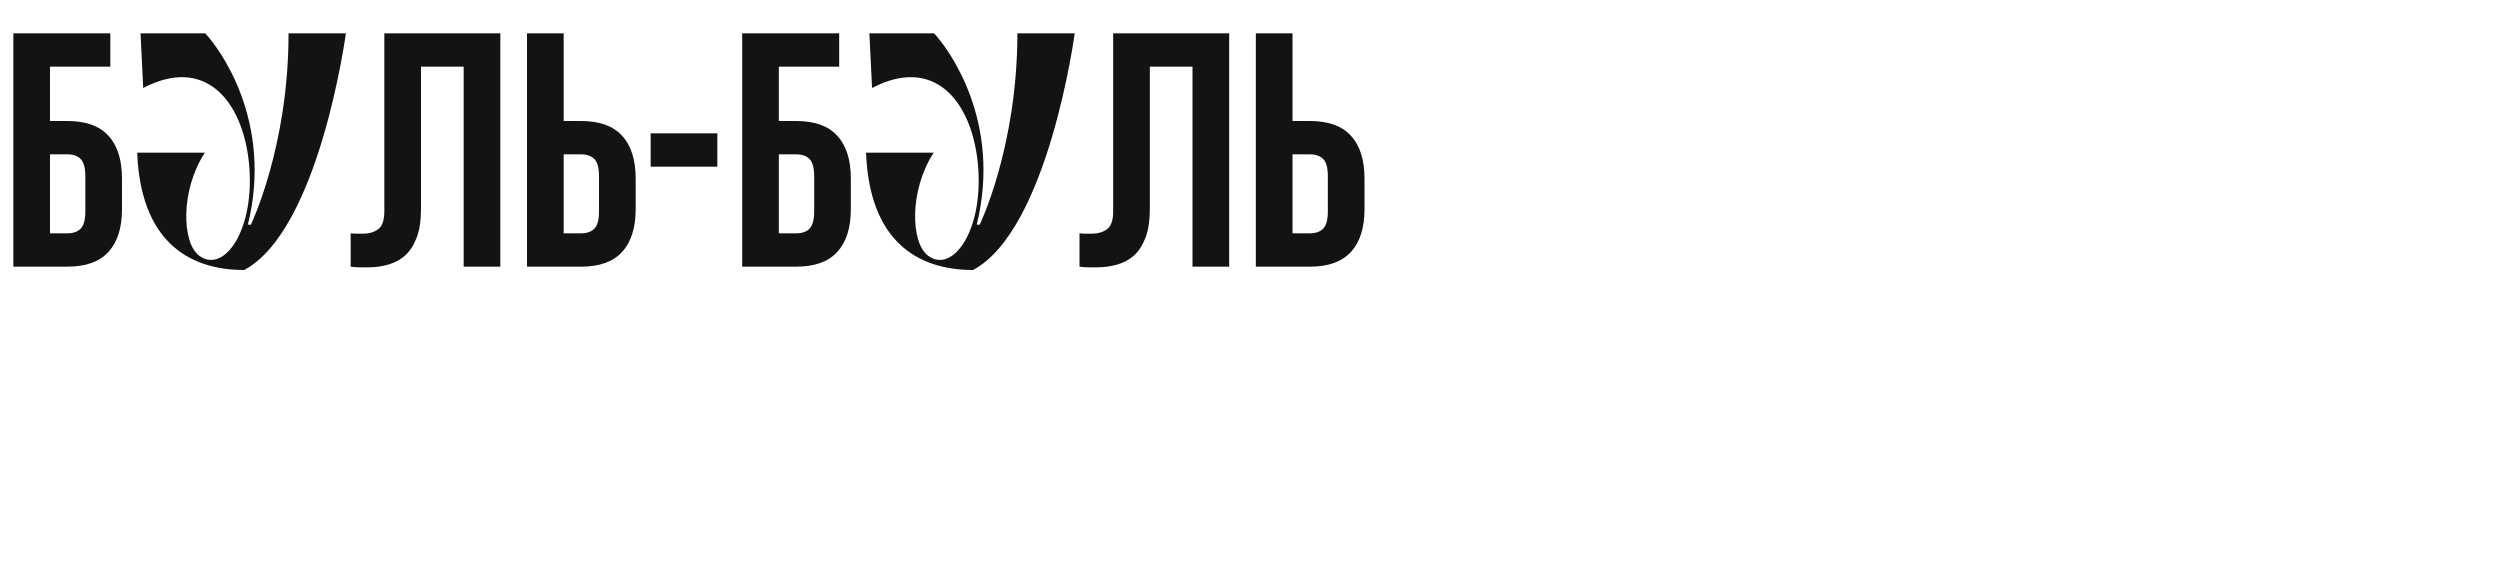 <?xml version="1.0" encoding="UTF-8"?> <svg xmlns="http://www.w3.org/2000/svg" width="600" height="140" viewBox="0 0 600 140" fill="none"><path d="M12 29.04H16.16C20.587 29.04 23.867 30.213 26 32.56C28.187 34.907 29.28 38.347 29.28 42.88V50.16C29.28 54.693 28.187 58.133 26 60.48C23.867 62.827 20.587 64 16.16 64H3.2V8H26.48V16H12V29.04ZM16.16 56C17.547 56 18.613 55.627 19.36 54.88C20.107 54.133 20.48 52.747 20.48 50.72V42.32C20.48 40.293 20.107 38.907 19.36 38.16C18.613 37.413 17.547 37.04 16.16 37.04H12V56H16.16ZM32.93 36.64H49.17C43.25 45.68 43.65 58.32 47.81 61.36C53.73 65.84 61.41 55.12 59.73 38.88C58.13 24.08 49.17 13.36 34.37 21.12L33.73 8H49.25C52.53 11.44 65.65 28.96 59.49 53.92H60.21C60.21 53.92 69.25 35.28 69.25 8H83.01C83.01 8 76.69 55.12 58.61 64.8C45.01 64.8 33.73 57.6 32.93 36.64ZM111.279 16H101.039V50.08C101.039 52.907 100.693 55.227 99.999 57.04C99.306 58.853 98.373 60.293 97.199 61.36C96.026 62.373 94.666 63.093 93.119 63.52C91.626 63.947 90.053 64.16 88.399 64.16C87.599 64.16 86.879 64.16 86.239 64.16C85.599 64.16 84.906 64.107 84.159 64V56C84.639 56.053 85.146 56.08 85.679 56.08C86.213 56.08 86.719 56.08 87.199 56.08C88.586 56.08 89.759 55.733 90.719 55.04C91.733 54.347 92.239 52.907 92.239 50.72V8H120.079V64H111.279V16ZM139.441 56C140.828 56 141.895 55.627 142.641 54.88C143.388 54.133 143.761 52.747 143.761 50.72V42.32C143.761 40.293 143.388 38.907 142.641 38.16C141.895 37.413 140.828 37.04 139.441 37.04H135.281V56H139.441ZM126.481 64V8H135.281V29.04H139.441C143.868 29.04 147.148 30.213 149.281 32.56C151.468 34.907 152.561 38.347 152.561 42.88V50.16C152.561 54.693 151.468 58.133 149.281 60.48C147.148 62.827 143.868 64 139.441 64H126.481ZM156.159 32H172.159V40H156.159V32ZM186.922 29.04H191.082C195.509 29.04 198.789 30.213 200.922 32.56C203.109 34.907 204.202 38.347 204.202 42.88V50.16C204.202 54.693 203.109 58.133 200.922 60.48C198.789 62.827 195.509 64 191.082 64H178.122V8H201.402V16H186.922V29.04ZM191.082 56C192.469 56 193.535 55.627 194.282 54.88C195.029 54.133 195.402 52.747 195.402 50.72V42.32C195.402 40.293 195.029 38.907 194.282 38.16C193.535 37.413 192.469 37.04 191.082 37.04H186.922V56H191.082ZM207.852 36.64H224.092C218.172 45.68 218.572 58.32 222.732 61.36C228.652 65.84 236.332 55.12 234.652 38.88C233.052 24.08 224.092 13.36 209.292 21.12L208.652 8H224.172C227.452 11.44 240.572 28.96 234.412 53.92H235.132C235.132 53.92 244.172 35.28 244.172 8H257.932C257.932 8 251.612 55.12 233.532 64.8C219.932 64.8 208.652 57.6 207.852 36.64ZM286.201 16H275.961V50.08C275.961 52.907 275.615 55.227 274.921 57.04C274.228 58.853 273.295 60.293 272.121 61.36C270.948 62.373 269.588 63.093 268.041 63.52C266.548 63.947 264.975 64.16 263.321 64.16C262.521 64.16 261.801 64.16 261.161 64.16C260.521 64.16 259.828 64.107 259.081 64V56C259.561 56.053 260.068 56.08 260.601 56.08C261.135 56.08 261.641 56.08 262.121 56.08C263.508 56.08 264.681 55.733 265.641 55.04C266.655 54.347 267.161 52.907 267.161 50.72V8H295.001V64H286.201V16ZM314.363 56C315.75 56 316.816 55.627 317.563 54.88C318.31 54.133 318.683 52.747 318.683 50.72V42.32C318.683 40.293 318.31 38.907 317.563 38.16C316.816 37.413 315.75 37.04 314.363 37.04H310.203V56H314.363ZM301.403 64V8H310.203V29.04H314.363C318.79 29.04 322.07 30.213 324.203 32.56C326.39 34.907 327.483 38.347 327.483 42.88V50.16C327.483 54.693 326.39 58.133 324.203 60.48C322.07 62.827 318.79 64 314.363 64H301.403Z" fill="#131313"></path></svg> 
